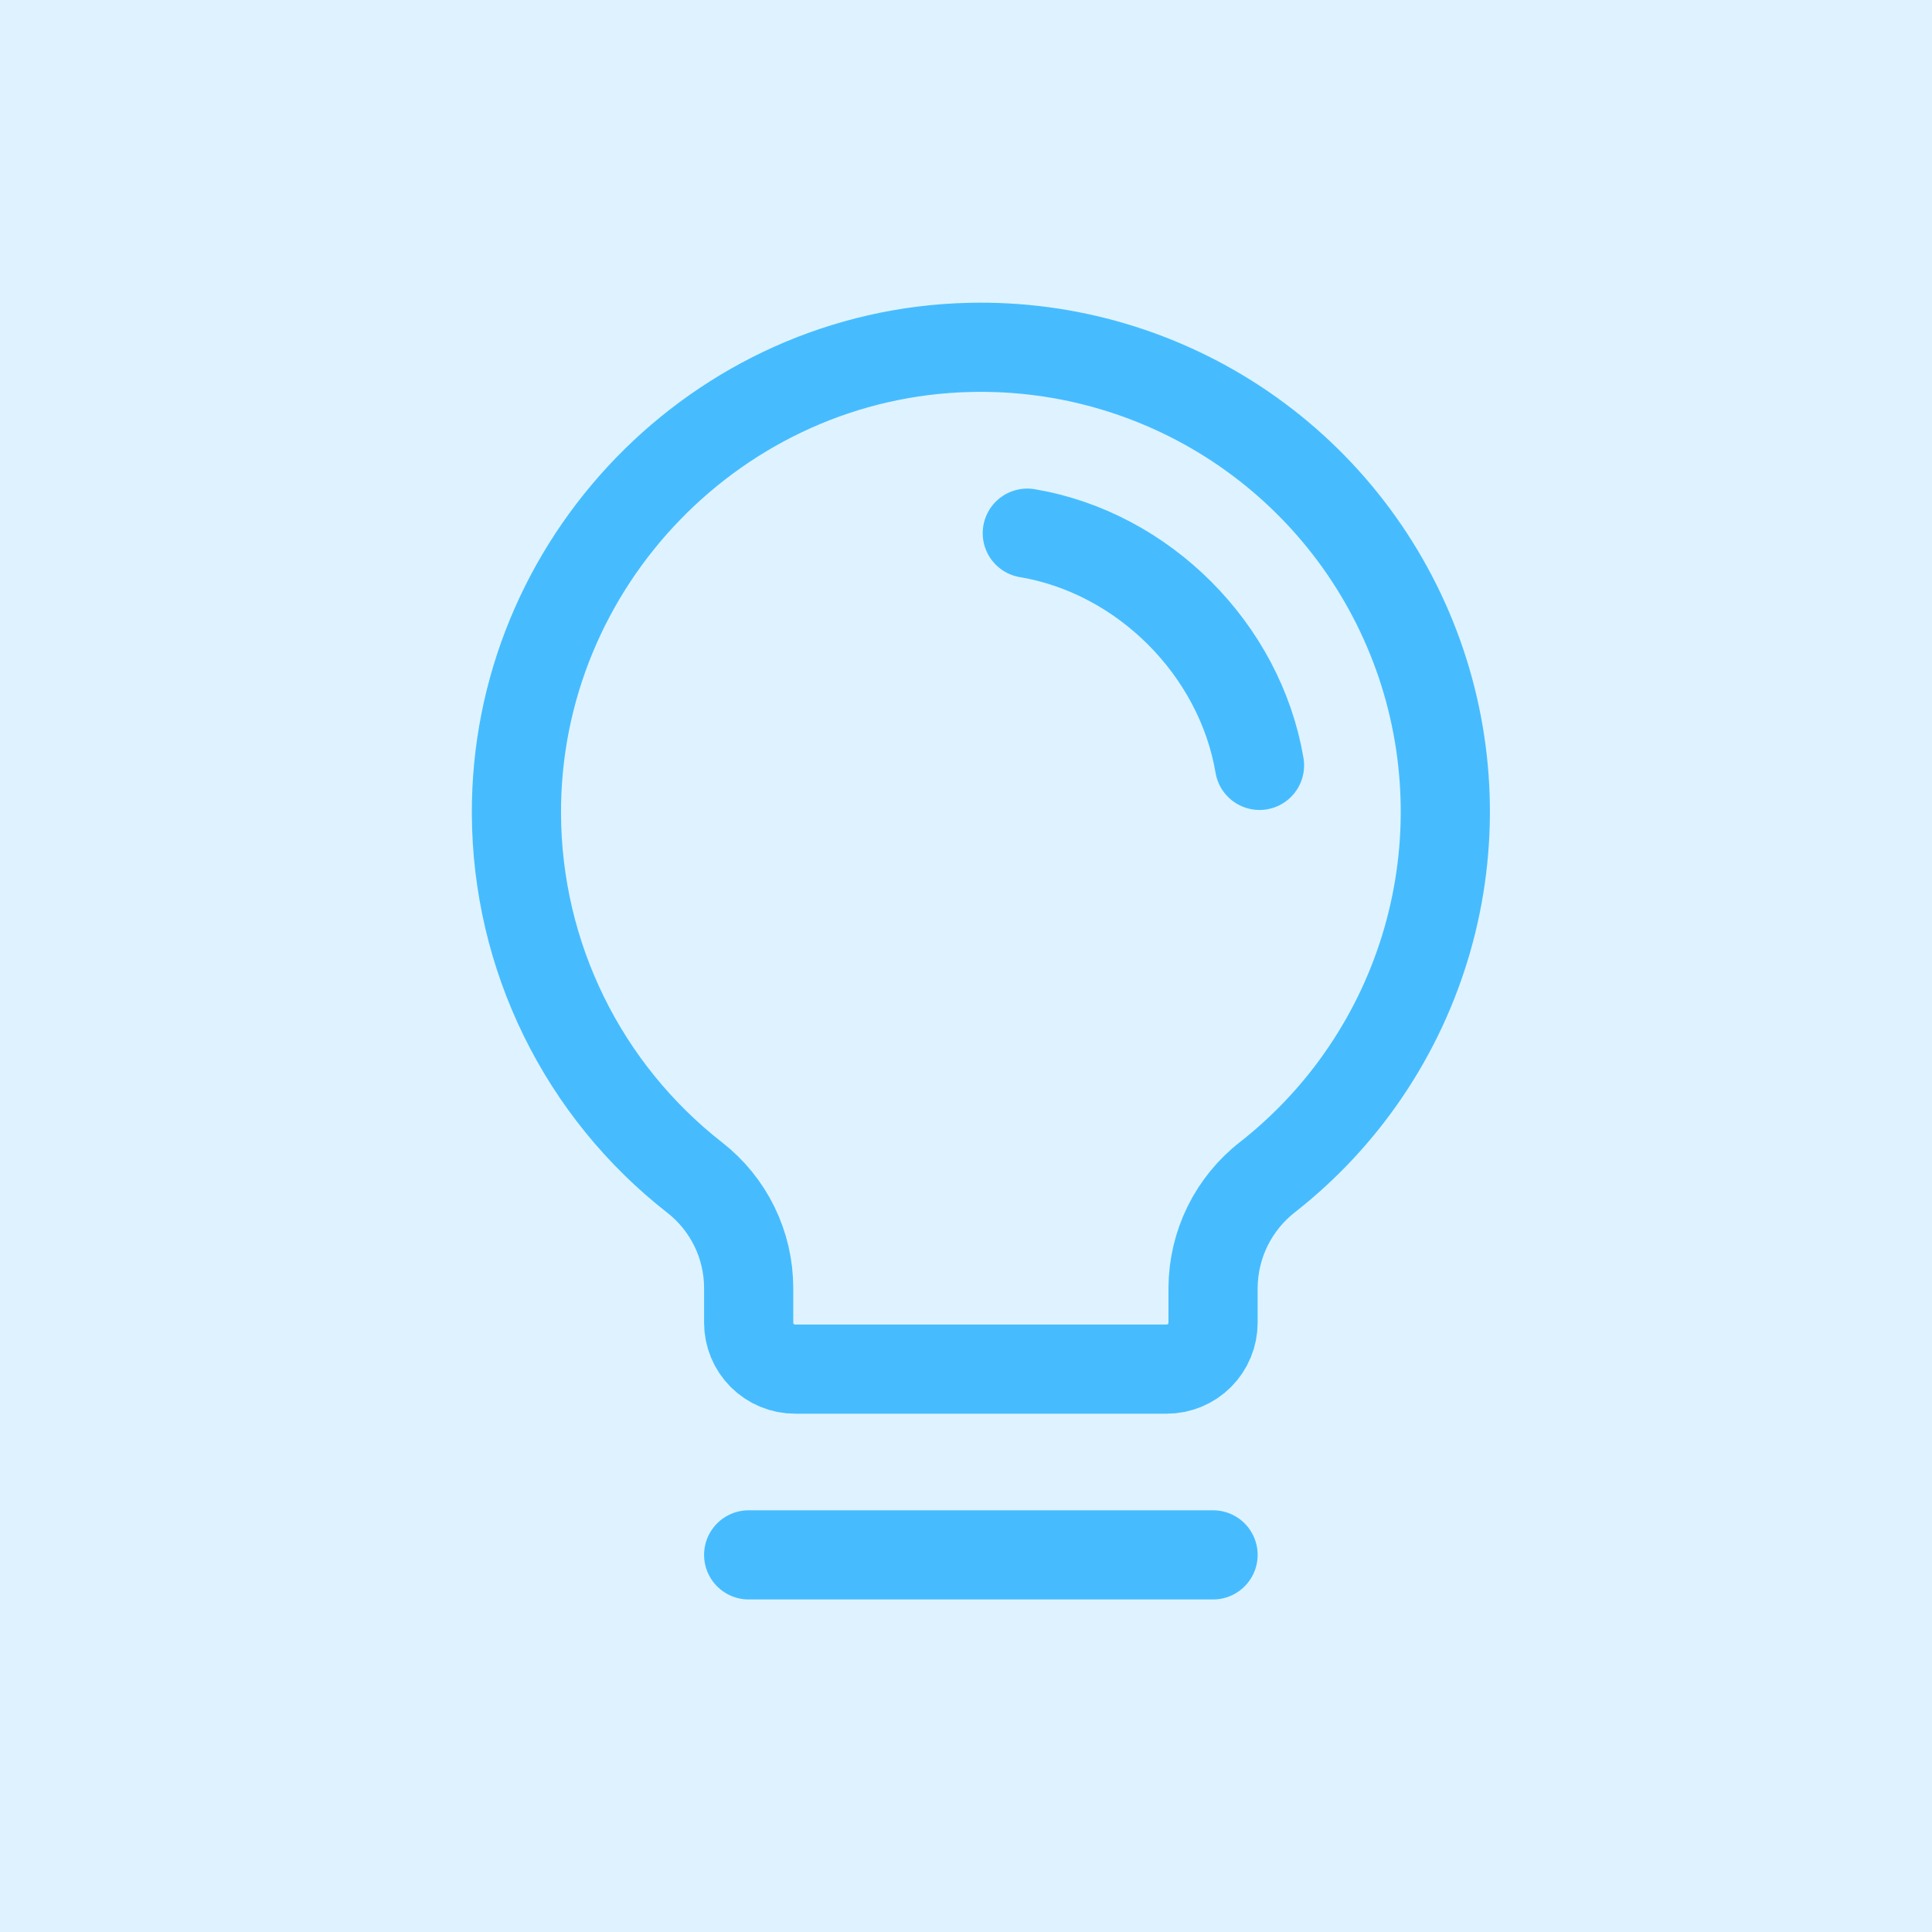 <svg width="65" height="65" viewBox="0 0 65 65" fill="none" xmlns="http://www.w3.org/2000/svg">
<rect width="65" height="65" fill="#DEF3FF"/>
<g clip-path="url(#clip0_12_85)">
<path d="M25.188 52.312H40.812" stroke="#46BCFF" stroke-width="3" stroke-linecap="round" stroke-linejoin="round"/>
<path d="M23.371 39.617C21.514 38.166 20.009 36.313 18.971 34.197C17.932 32.081 17.387 29.757 17.375 27.4C17.328 18.932 24.156 11.883 32.623 11.688C35.904 11.608 39.127 12.564 41.835 14.419C44.542 16.275 46.596 18.936 47.706 22.025C48.816 25.114 48.925 28.474 48.017 31.628C47.11 34.782 45.232 37.571 42.65 39.598C42.081 40.039 41.62 40.605 41.301 41.251C40.983 41.897 40.816 42.608 40.812 43.328V44.5C40.812 44.914 40.648 45.312 40.355 45.605C40.062 45.898 39.664 46.062 39.25 46.062H26.75C26.336 46.062 25.938 45.898 25.645 45.605C25.352 45.312 25.188 44.914 25.188 44.5V43.328C25.187 42.612 25.023 41.906 24.708 41.263C24.393 40.62 23.936 40.057 23.371 39.617Z" stroke="#46BCFF" stroke-width="3" stroke-linecap="round" stroke-linejoin="round"/>
<path d="M34.562 17.938C38.469 18.596 41.713 21.844 42.375 25.75" stroke="#46BCFF" stroke-width="3" stroke-linecap="round" stroke-linejoin="round"/>
</g>
<defs>
<clipPath id="clip0_12_85">
<rect width="50" height="50" fill="white" transform="translate(8 7)"/>
</clipPath>
</defs>
</svg>
